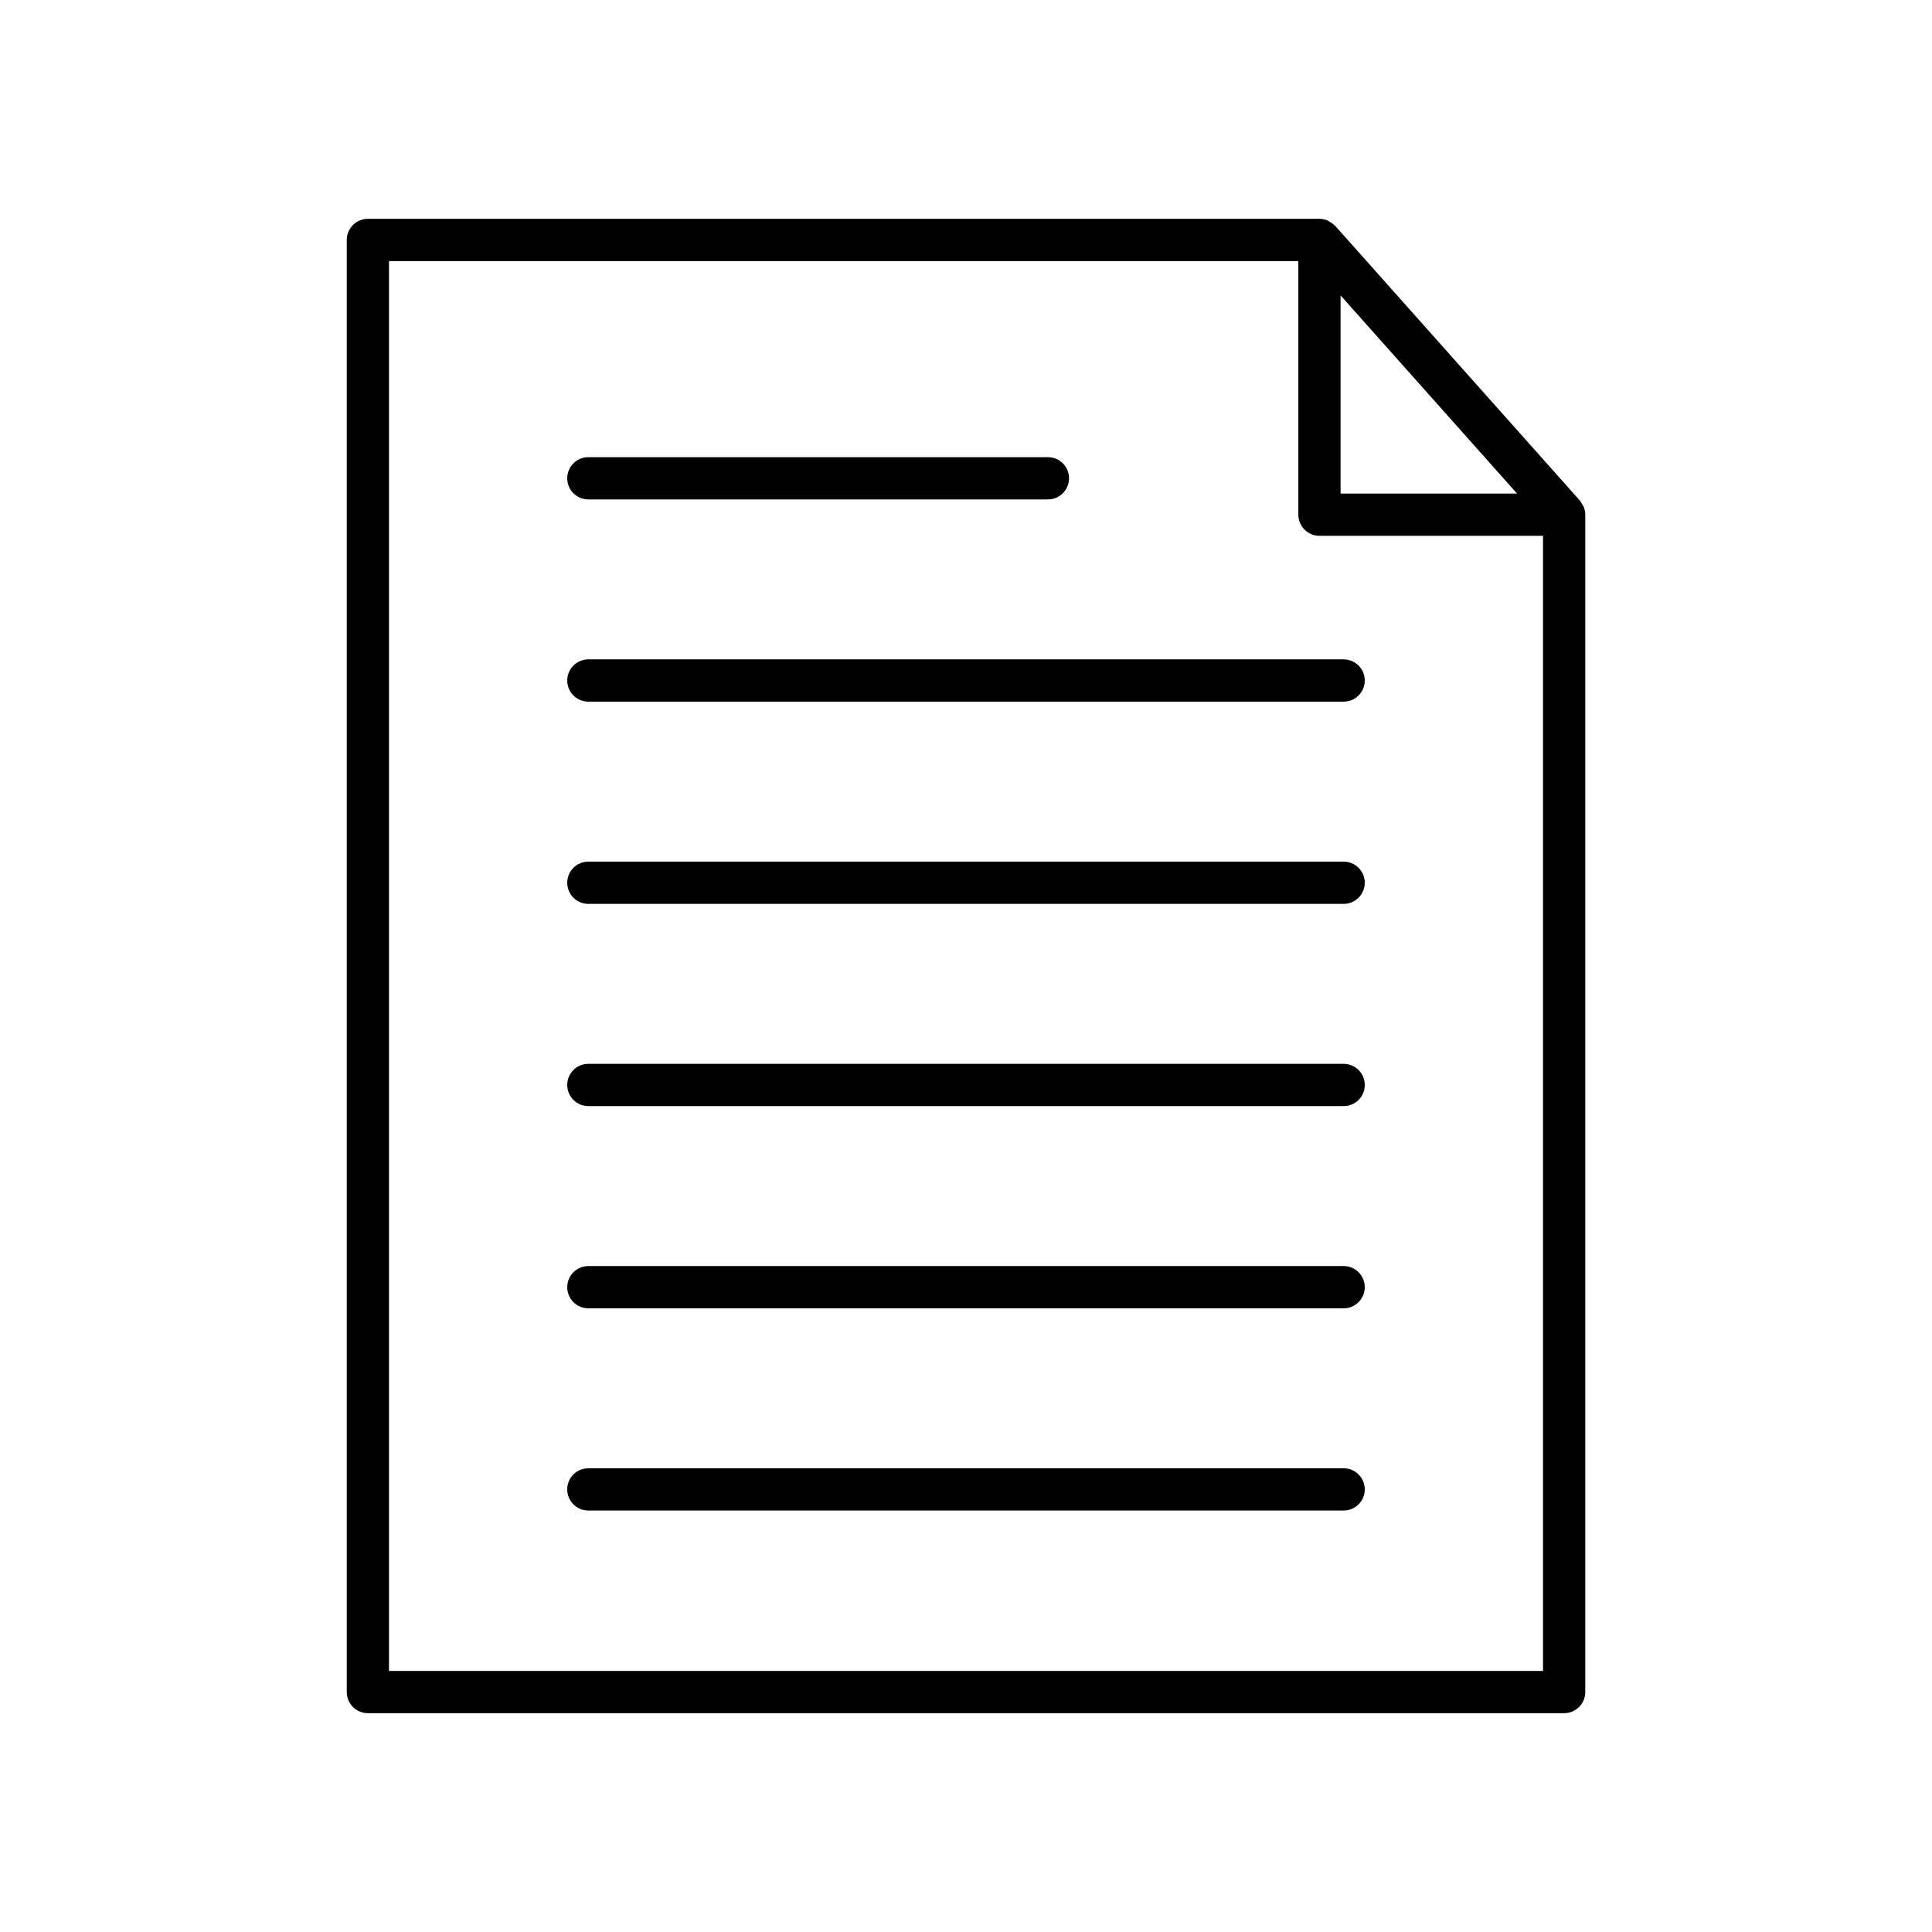 <?xml version="1.0" encoding="UTF-8"?>
<!-- The Best Svg Icon site in the world: iconSvg.co, Visit us! https://iconsvg.co -->
<svg fill="#000000" width="800px" height="800px" version="1.1" viewBox="144 144 512 512" xmlns="http://www.w3.org/2000/svg">
 <g>
  <path d="m563.27 277.62c-0.188-0.324-0.328-0.672-0.578-0.953l-64.84-72.801c-0.035-0.039-0.09-0.055-0.125-0.094-0.387-0.41-0.863-0.711-1.359-0.992-0.16-0.09-0.289-0.234-0.457-0.309-0.688-0.301-1.441-0.48-2.238-0.48h-252.18c-3.094 0-5.598 2.508-5.598 5.598v384.82c0 3.09 2.504 5.598 5.598 5.598h317.02c3.094 0 5.598-2.508 5.598-5.598v-312.02c0-0.723-0.156-1.422-0.418-2.082-0.105-0.25-0.285-0.449-0.422-0.688zm-64-55.328 46.762 52.504h-46.762zm53.645 364.52h-305.83v-373.62h240.99v67.203c0 3.09 2.504 5.598 5.598 5.598h59.242z"/>
  <path d="m500.08 533.11h-200.16c-3.094 0-5.598 2.508-5.598 5.598s2.504 5.598 5.598 5.598h200.16c3.094 0 5.598-2.508 5.598-5.598s-2.504-5.598-5.598-5.598z"/>
  <path d="m299.92 276.35h121.79c3.094 0 5.598-2.508 5.598-5.598s-2.504-5.598-5.598-5.598h-121.79c-3.094 0-5.598 2.508-5.598 5.598-0.004 3.094 2.5 5.598 5.598 5.598z"/>
  <path d="m500.08 479.52h-200.16c-3.094 0-5.598 2.508-5.598 5.598 0 3.09 2.504 5.598 5.598 5.598h200.16c3.094 0 5.598-2.508 5.598-5.598 0-3.09-2.504-5.598-5.598-5.598z"/>
  <path d="m500.08 425.93h-200.16c-3.094 0-5.598 2.508-5.598 5.598 0 3.09 2.504 5.598 5.598 5.598h200.16c3.094 0 5.598-2.508 5.598-5.598 0-3.09-2.504-5.598-5.598-5.598z"/>
  <path d="m500.08 372.34h-200.16c-3.094 0-5.598 2.508-5.598 5.598s2.504 5.598 5.598 5.598h200.16c3.094 0 5.598-2.508 5.598-5.598s-2.504-5.598-5.598-5.598z"/>
  <path d="m294.32 324.34c0 3.09 2.504 5.598 5.598 5.598h200.16c3.094 0 5.598-2.508 5.598-5.598s-2.504-5.598-5.598-5.598h-200.15c-3.098 0-5.602 2.508-5.602 5.598z"/>
 </g>
</svg>
